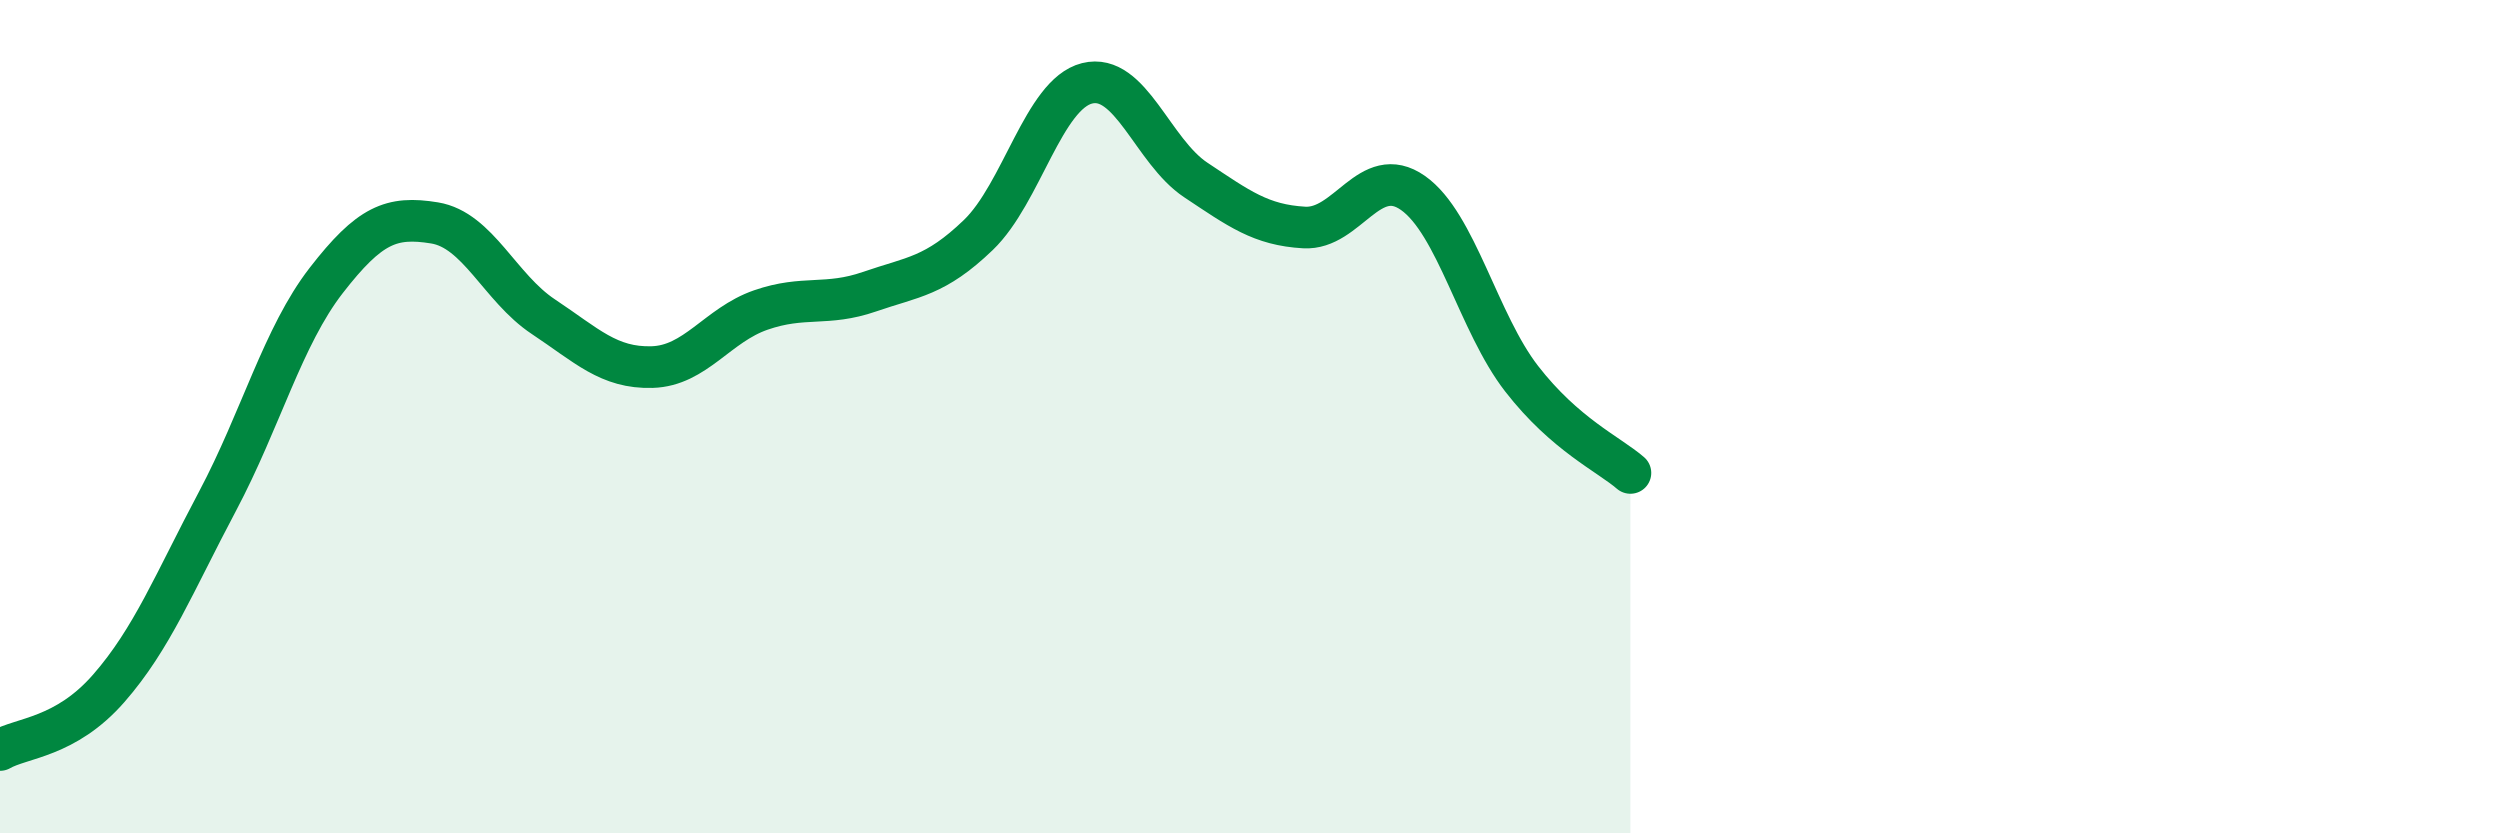 
    <svg width="60" height="20" viewBox="0 0 60 20" xmlns="http://www.w3.org/2000/svg">
      <path
        d="M 0,18 C 0.52,17.7 1.57,17.71 2.61,16.52 C 3.65,15.33 4.18,13.99 5.22,12.03 C 6.26,10.07 6.79,8.07 7.83,6.73 C 8.87,5.39 9.39,5.18 10.43,5.35 C 11.47,5.52 12,6.91 13.04,7.6 C 14.08,8.29 14.61,8.84 15.65,8.81 C 16.69,8.78 17.22,7.8 18.26,7.44 C 19.3,7.08 19.83,7.36 20.87,7 C 21.91,6.64 22.44,6.64 23.48,5.64 C 24.52,4.64 25.05,2.26 26.09,2 C 27.13,1.74 27.66,3.63 28.7,4.32 C 29.74,5.01 30.26,5.4 31.3,5.46 C 32.34,5.52 32.87,3.9 33.91,4.63 C 34.95,5.36 35.48,7.75 36.52,9.09 C 37.56,10.43 38.61,10.9 39.13,11.35L39.13 20L0 20Z"
        fill="#008740"
        opacity="0.1"
        stroke-linecap="round"
        stroke-linejoin="round"
      />
      <path
        d="M 0,18 C 0.52,17.7 1.57,17.71 2.61,16.52 C 3.65,15.33 4.18,13.99 5.22,12.03 C 6.26,10.07 6.79,8.07 7.83,6.73 C 8.87,5.39 9.39,5.18 10.43,5.35 C 11.47,5.52 12,6.91 13.04,7.6 C 14.08,8.29 14.61,8.84 15.65,8.81 C 16.69,8.78 17.22,7.8 18.26,7.44 C 19.3,7.08 19.83,7.36 20.87,7 C 21.91,6.64 22.44,6.64 23.48,5.64 C 24.52,4.64 25.05,2.26 26.09,2 C 27.13,1.74 27.66,3.63 28.7,4.32 C 29.74,5.01 30.26,5.4 31.3,5.46 C 32.34,5.52 32.87,3.9 33.91,4.63 C 34.95,5.36 35.48,7.75 36.52,9.09 C 37.56,10.43 38.61,10.9 39.13,11.35"
        stroke="#008740"
        stroke-width="1"
        fill="none"
        stroke-linecap="round"
        stroke-linejoin="round"
      />
    </svg>
  